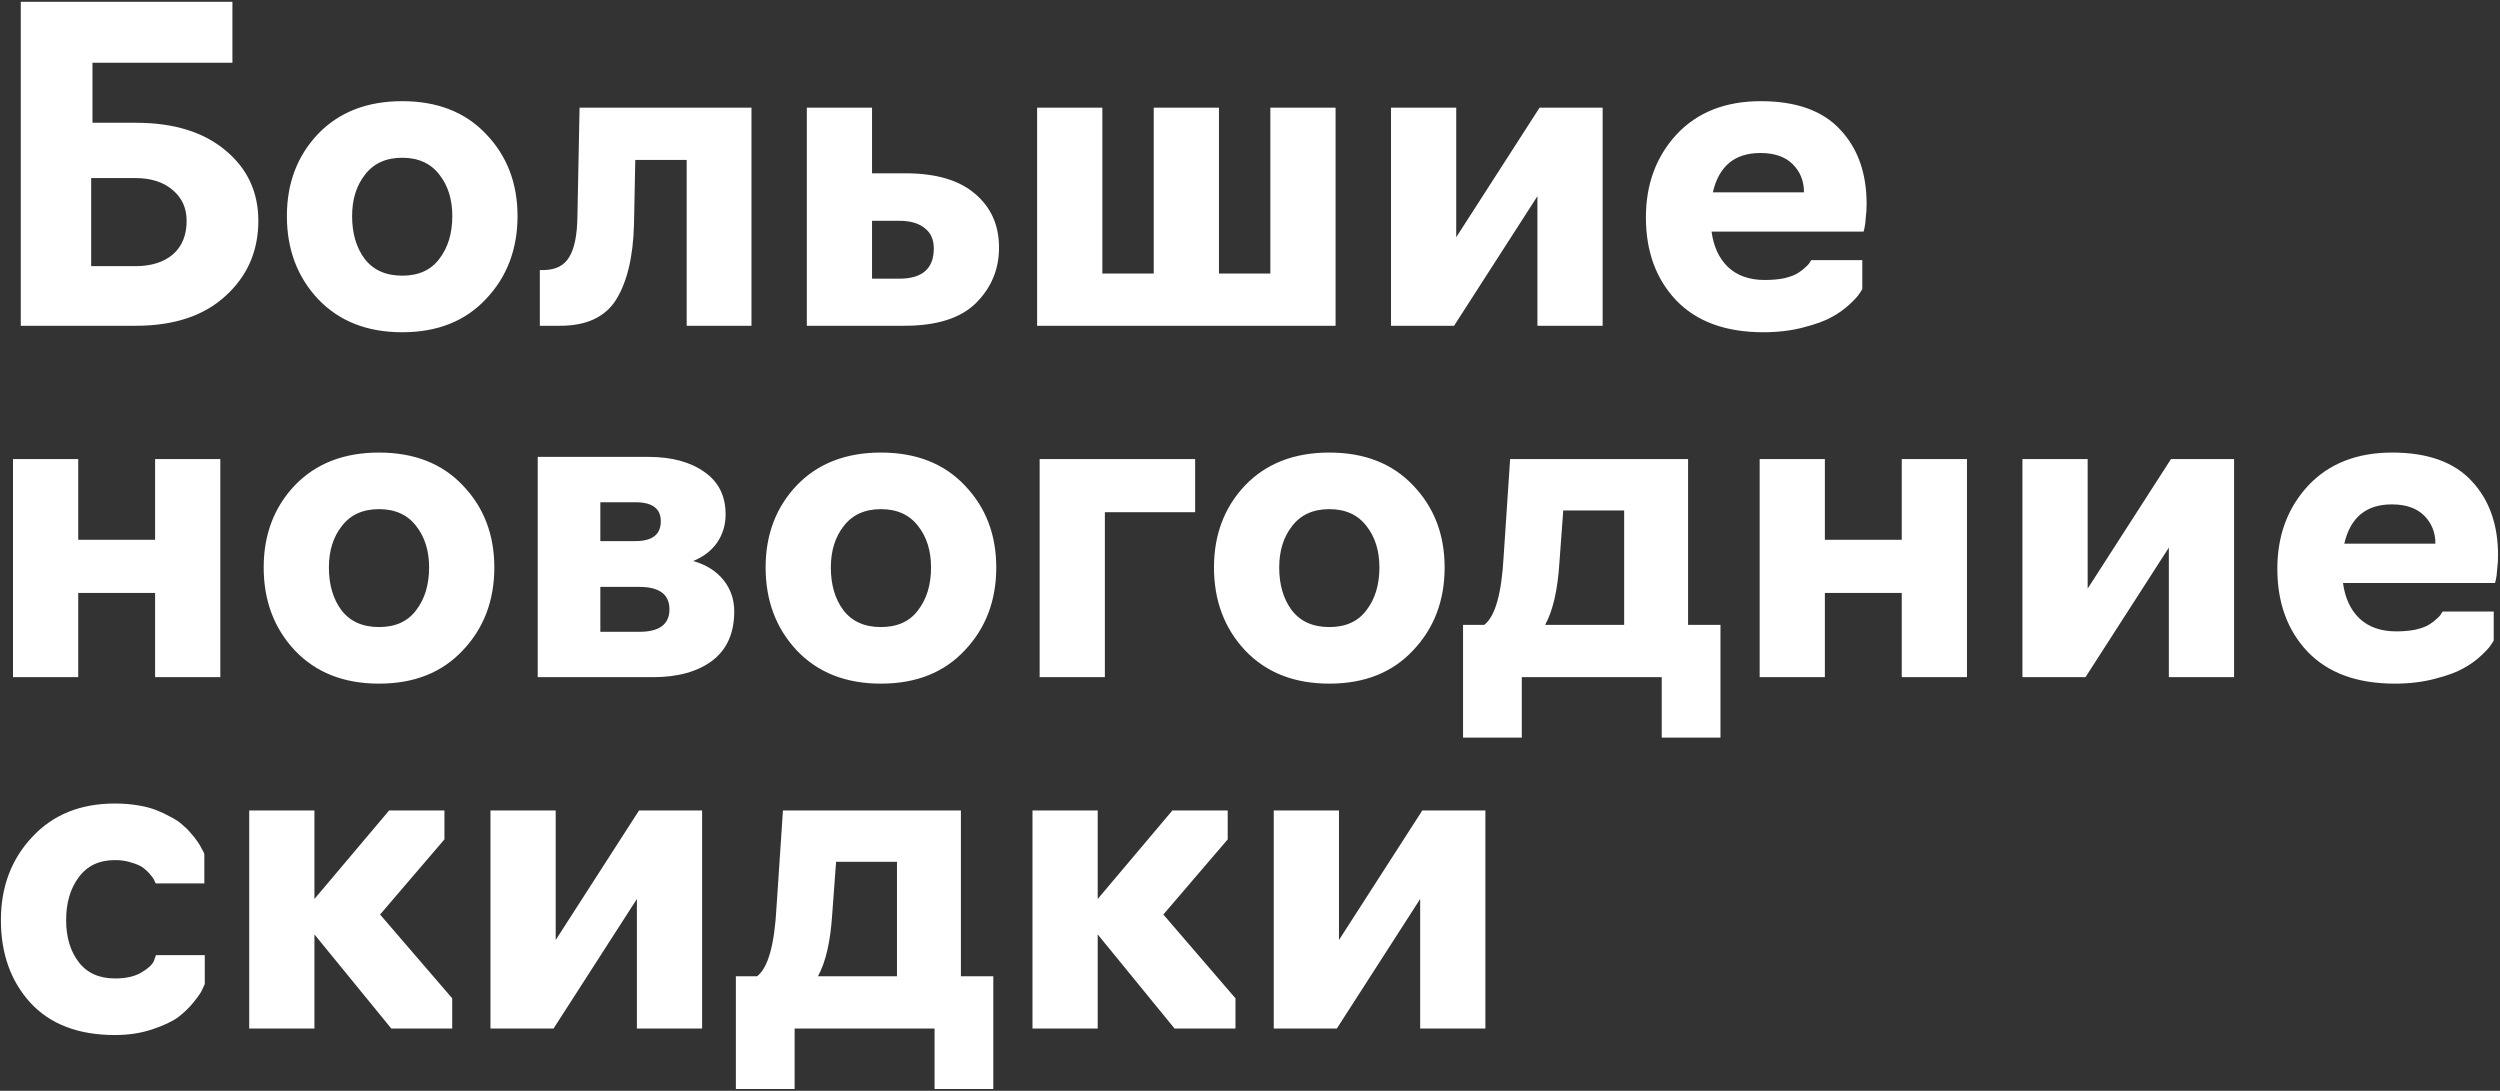<?xml version="1.0" encoding="UTF-8"?> <svg xmlns="http://www.w3.org/2000/svg" width="683" height="298" viewBox="0 0 683 298" fill="none"><rect x="0" y="0" width="683" height="298" fill="#333333" stroke="none"/> <path d="M37.064 89H5.676V0.5H63.496V17.138H25.264V33.54H37.064C47.448 33.54 55.629 36.057 61.608 41.092C67.587 46.048 70.576 52.459 70.576 60.326C70.576 68.586 67.587 75.43 61.608 80.858C55.708 86.286 47.527 89 37.064 89ZM24.91 48.644V72.716H36.946C41.273 72.716 44.695 71.654 47.212 69.53C49.729 67.327 50.988 64.259 50.988 60.326C50.988 56.865 49.729 54.072 47.212 51.948C44.695 49.745 41.273 48.644 36.946 48.644H24.91ZM132.775 81.684C127.111 87.741 119.48 90.77 109.883 90.77C100.286 90.77 92.616 87.741 86.873 81.684C81.209 75.627 78.377 68.075 78.377 59.028C78.377 50.06 81.209 42.587 86.873 36.608C92.616 30.629 100.286 27.64 109.883 27.64C119.48 27.64 127.111 30.629 132.775 36.608C138.518 42.587 141.389 50.06 141.389 59.028C141.389 68.075 138.518 75.627 132.775 81.684ZM99.617 70.71C101.977 73.778 105.399 75.312 109.883 75.312C114.367 75.312 117.75 73.778 120.031 70.71C122.391 67.642 123.571 63.748 123.571 59.028C123.571 54.465 122.391 50.689 120.031 47.7C117.671 44.632 114.288 43.098 109.883 43.098C105.478 43.098 102.095 44.632 99.735 47.7C97.375 50.689 96.195 54.465 96.195 59.028C96.195 63.748 97.336 67.642 99.617 70.71ZM153.028 89H147.482V73.778H148.662C151.887 73.699 154.168 72.519 155.506 70.238C156.922 67.957 157.669 64.299 157.748 59.264L158.338 29.41H205.302V89H187.602V43.688H173.56L173.206 61.388C172.97 70.12 171.357 76.925 168.368 81.802C165.378 86.601 160.265 89 153.028 89ZM247.091 89H220.423V29.41H238.241V47.346H247.327C255.666 47.346 261.998 49.195 266.325 52.892C270.73 56.589 272.933 61.506 272.933 67.642C272.933 73.542 270.848 78.577 266.679 82.746C262.51 86.915 255.98 89 247.091 89ZM238.241 60.326V76.138H245.675C251.968 76.138 255.115 73.385 255.115 67.878C255.115 65.439 254.289 63.591 252.637 62.332C250.985 60.995 248.704 60.326 245.793 60.326H238.241ZM364.879 89H283.341V29.41H301.159V74.722H315.201V29.41H333.019V74.722H347.061V29.41H364.879V89ZM397.251 89H380.023V29.41H397.841V64.81L420.615 29.41H437.843V89H420.025V53.6L397.251 89ZM481.758 90.77C471.453 90.77 463.507 87.859 457.922 82.038C452.415 76.217 449.662 68.665 449.662 59.382C449.662 50.335 452.455 42.783 458.04 36.726C463.704 30.669 471.374 27.64 481.05 27.64C490.726 27.64 497.963 30.236 502.762 35.428C507.561 40.541 509.96 47.307 509.96 55.724C509.96 56.983 509.881 58.241 509.724 59.5C509.645 60.759 509.527 61.703 509.37 62.332L509.134 63.276H467.598C468.149 67.367 469.643 70.592 472.082 72.952C474.599 75.312 477.943 76.492 482.112 76.492C484.079 76.492 485.849 76.335 487.422 76.02C489.074 75.627 490.333 75.155 491.198 74.604C492.063 74.053 492.771 73.503 493.322 72.952C493.951 72.401 494.345 71.929 494.502 71.536L494.856 71.064H508.78V78.97C508.623 79.285 508.347 79.717 507.954 80.268C507.639 80.819 506.774 81.763 505.358 83.1C503.942 84.437 502.29 85.617 500.402 86.64C498.593 87.663 495.997 88.607 492.614 89.472C489.31 90.337 485.691 90.77 481.758 90.77ZM467.952 52.538H492.85C492.85 49.47 491.827 46.913 489.782 44.868C487.737 42.823 484.787 41.8 480.932 41.8C473.931 41.8 469.604 45.379 467.952 52.538ZM21.37 185H3.552V125.41H21.37V147.476H42.374V125.41H60.192V185H42.374V161.99H21.37V185ZM126.437 177.684C120.773 183.741 113.142 186.77 103.545 186.77C93.948 186.77 86.278 183.741 80.535 177.684C74.871 171.627 72.039 164.075 72.039 155.028C72.039 146.06 74.871 138.587 80.535 132.608C86.278 126.629 93.948 123.64 103.545 123.64C113.142 123.64 120.773 126.629 126.437 132.608C132.18 138.587 135.051 146.06 135.051 155.028C135.051 164.075 132.18 171.627 126.437 177.684ZM93.279 166.71C95.639 169.778 99.061 171.312 103.545 171.312C108.029 171.312 111.412 169.778 113.693 166.71C116.053 163.642 117.233 159.748 117.233 155.028C117.233 150.465 116.053 146.689 113.693 143.7C111.333 140.632 107.95 139.098 103.545 139.098C99.14 139.098 95.757 140.632 93.397 143.7C91.037 146.689 89.857 150.465 89.857 155.028C89.857 159.748 90.998 163.642 93.279 166.71ZM178.41 185H146.904V124.82H177.112C183.484 124.82 188.597 126.197 192.452 128.95C196.306 131.625 198.234 135.479 198.234 140.514C198.234 143.425 197.447 146.021 195.874 148.302C194.3 150.505 192.137 152.157 189.384 153.258C192.924 154.281 195.677 156.011 197.644 158.45C199.61 160.889 200.594 163.76 200.594 167.064C200.594 172.964 198.588 177.448 194.576 180.516C190.564 183.505 185.175 185 178.41 185ZM164.014 137.21V147.83H173.572C178.213 147.83 180.534 146.021 180.534 142.402C180.534 138.941 178.213 137.21 173.572 137.21H164.014ZM164.014 160.338V172.61H174.634C180.14 172.61 182.894 170.565 182.894 166.474C182.894 162.383 180.14 160.338 174.634 160.338H164.014ZM263.566 177.684C257.902 183.741 250.271 186.77 240.674 186.77C231.077 186.77 223.407 183.741 217.664 177.684C212 171.627 209.168 164.075 209.168 155.028C209.168 146.06 212 138.587 217.664 132.608C223.407 126.629 231.077 123.64 240.674 123.64C250.271 123.64 257.902 126.629 263.566 132.608C269.309 138.587 272.18 146.06 272.18 155.028C272.18 164.075 269.309 171.627 263.566 177.684ZM230.408 166.71C232.768 169.778 236.19 171.312 240.674 171.312C245.158 171.312 248.541 169.778 250.822 166.71C253.182 163.642 254.362 159.748 254.362 155.028C254.362 150.465 253.182 146.689 250.822 143.7C248.462 140.632 245.079 139.098 240.674 139.098C236.269 139.098 232.886 140.632 230.526 143.7C228.166 146.689 226.986 150.465 226.986 155.028C226.986 159.748 228.127 163.642 230.408 166.71ZM301.85 185H284.032V125.41H326.512V139.924H301.85V185ZM386.06 177.684C380.396 183.741 372.765 186.77 363.168 186.77C353.571 186.77 345.901 183.741 340.158 177.684C334.494 171.627 331.662 164.075 331.662 155.028C331.662 146.06 334.494 138.587 340.158 132.608C345.901 126.629 353.571 123.64 363.168 123.64C372.765 123.64 380.396 126.629 386.06 132.608C391.803 138.587 394.674 146.06 394.674 155.028C394.674 164.075 391.803 171.627 386.06 177.684ZM352.902 166.71C355.262 169.778 358.684 171.312 363.168 171.312C367.652 171.312 371.035 169.778 373.316 166.71C375.676 163.642 376.856 159.748 376.856 155.028C376.856 150.465 375.676 146.689 373.316 143.7C370.956 140.632 367.573 139.098 363.168 139.098C358.763 139.098 355.38 140.632 353.02 143.7C350.66 146.689 349.48 150.465 349.48 155.028C349.48 159.748 350.621 163.642 352.902 166.71ZM415.753 201.52H399.705V170.722H405.487C408.476 168.441 410.246 162.187 410.797 151.96L412.567 125.41H461.183V170.722H470.033V201.52H453.985V185H415.753V201.52ZM422.125 170.722H443.719V139.452H427.081L426.019 153.848C425.547 161.243 424.249 166.867 422.125 170.722ZM498.556 185H480.738V125.41H498.556V147.476H519.56V125.41H537.378V185H519.56V161.99H498.556V185ZM569.757 185H552.529V125.41H570.347V160.81L593.121 125.41H610.349V185H592.531V149.6L569.757 185ZM654.264 186.77C643.959 186.77 636.013 183.859 630.428 178.038C624.921 172.217 622.168 164.665 622.168 155.382C622.168 146.335 624.961 138.783 630.546 132.726C636.21 126.669 643.88 123.64 653.556 123.64C663.232 123.64 670.469 126.236 675.268 131.428C680.067 136.541 682.466 143.307 682.466 151.724C682.466 152.983 682.387 154.241 682.23 155.5C682.151 156.759 682.033 157.703 681.876 158.332L681.64 159.276H640.104C640.655 163.367 642.149 166.592 644.588 168.952C647.105 171.312 650.449 172.492 654.618 172.492C656.585 172.492 658.355 172.335 659.928 172.02C661.58 171.627 662.839 171.155 663.704 170.604C664.569 170.053 665.277 169.503 665.828 168.952C666.457 168.401 666.851 167.929 667.008 167.536L667.362 167.064H681.286V174.97C681.129 175.285 680.853 175.717 680.46 176.268C680.145 176.819 679.28 177.763 677.864 179.1C676.448 180.437 674.796 181.617 672.908 182.64C671.099 183.663 668.503 184.607 665.12 185.472C661.816 186.337 658.197 186.77 654.264 186.77ZM640.458 148.538H665.356C665.356 145.47 664.333 142.913 662.288 140.868C660.243 138.823 657.293 137.8 653.438 137.8C646.437 137.8 642.11 141.379 640.458 148.538ZM31.4 282.77C21.409 282.77 13.7 279.82 8.272 273.92C2.923 268.02 0.248 260.507 0.248 251.382C0.248 242.335 3.08 234.783 8.744 228.726C14.408 222.59 21.96 219.522 31.4 219.522C33.524 219.522 35.569 219.679 37.536 219.994C39.503 220.309 41.194 220.741 42.61 221.292C44.026 221.843 45.363 222.472 46.622 223.18C47.881 223.809 48.943 224.517 49.808 225.304C50.752 226.091 51.539 226.877 52.168 227.664C52.876 228.451 53.466 229.198 53.938 229.906C54.41 230.535 54.764 231.125 55 231.676C55.315 232.227 55.551 232.659 55.708 232.974L55.826 233.446V241.352H42.492C42.571 241.352 42.492 241.155 42.256 240.762C42.099 240.29 41.745 239.739 41.194 239.11C40.722 238.481 40.093 237.851 39.306 237.222C38.519 236.593 37.418 236.081 36.002 235.688C34.665 235.216 33.131 234.98 31.4 234.98C27.073 234.98 23.769 236.553 21.488 239.7C19.207 242.768 18.066 246.662 18.066 251.382C18.066 256.023 19.207 259.839 21.488 262.828C23.769 265.817 27.073 267.312 31.4 267.312C34.311 267.312 36.671 266.801 38.48 265.778C40.368 264.677 41.548 263.615 42.02 262.592L42.61 260.94H55.944V268.846C55.787 269.239 55.551 269.751 55.236 270.38C55 271.009 54.253 272.111 52.994 273.684C51.735 275.257 50.28 276.673 48.628 277.932C46.976 279.112 44.616 280.213 41.548 281.236C38.48 282.259 35.097 282.77 31.4 282.77ZM85.901 281H68.083V221.41H85.901V245.6L106.315 221.41H121.419V229.316L103.837 249.848L123.543 272.74V281H106.905L85.901 255.276V281ZM151.225 281H133.997V221.41H151.815V256.81L174.589 221.41H191.817V281H173.999V245.6L151.225 281ZM217.089 297.52H201.041V266.722H206.823C209.812 264.441 211.582 258.187 212.133 247.96L213.903 221.41H262.519V266.722H271.369V297.52H255.321V281H217.089V297.52ZM223.461 266.722H245.055V235.452H228.417L227.355 249.848C226.883 257.243 225.585 262.867 223.461 266.722ZM299.891 281H282.073V221.41H299.891V245.6L320.305 221.41H335.409V229.316L317.827 249.848L337.533 272.74V281H320.895L299.891 255.276V281ZM365.216 281H347.988V221.41H365.806V256.81L388.58 221.41H405.808V281H387.99V245.6L365.216 281Z" fill="white"></path> </svg> 
